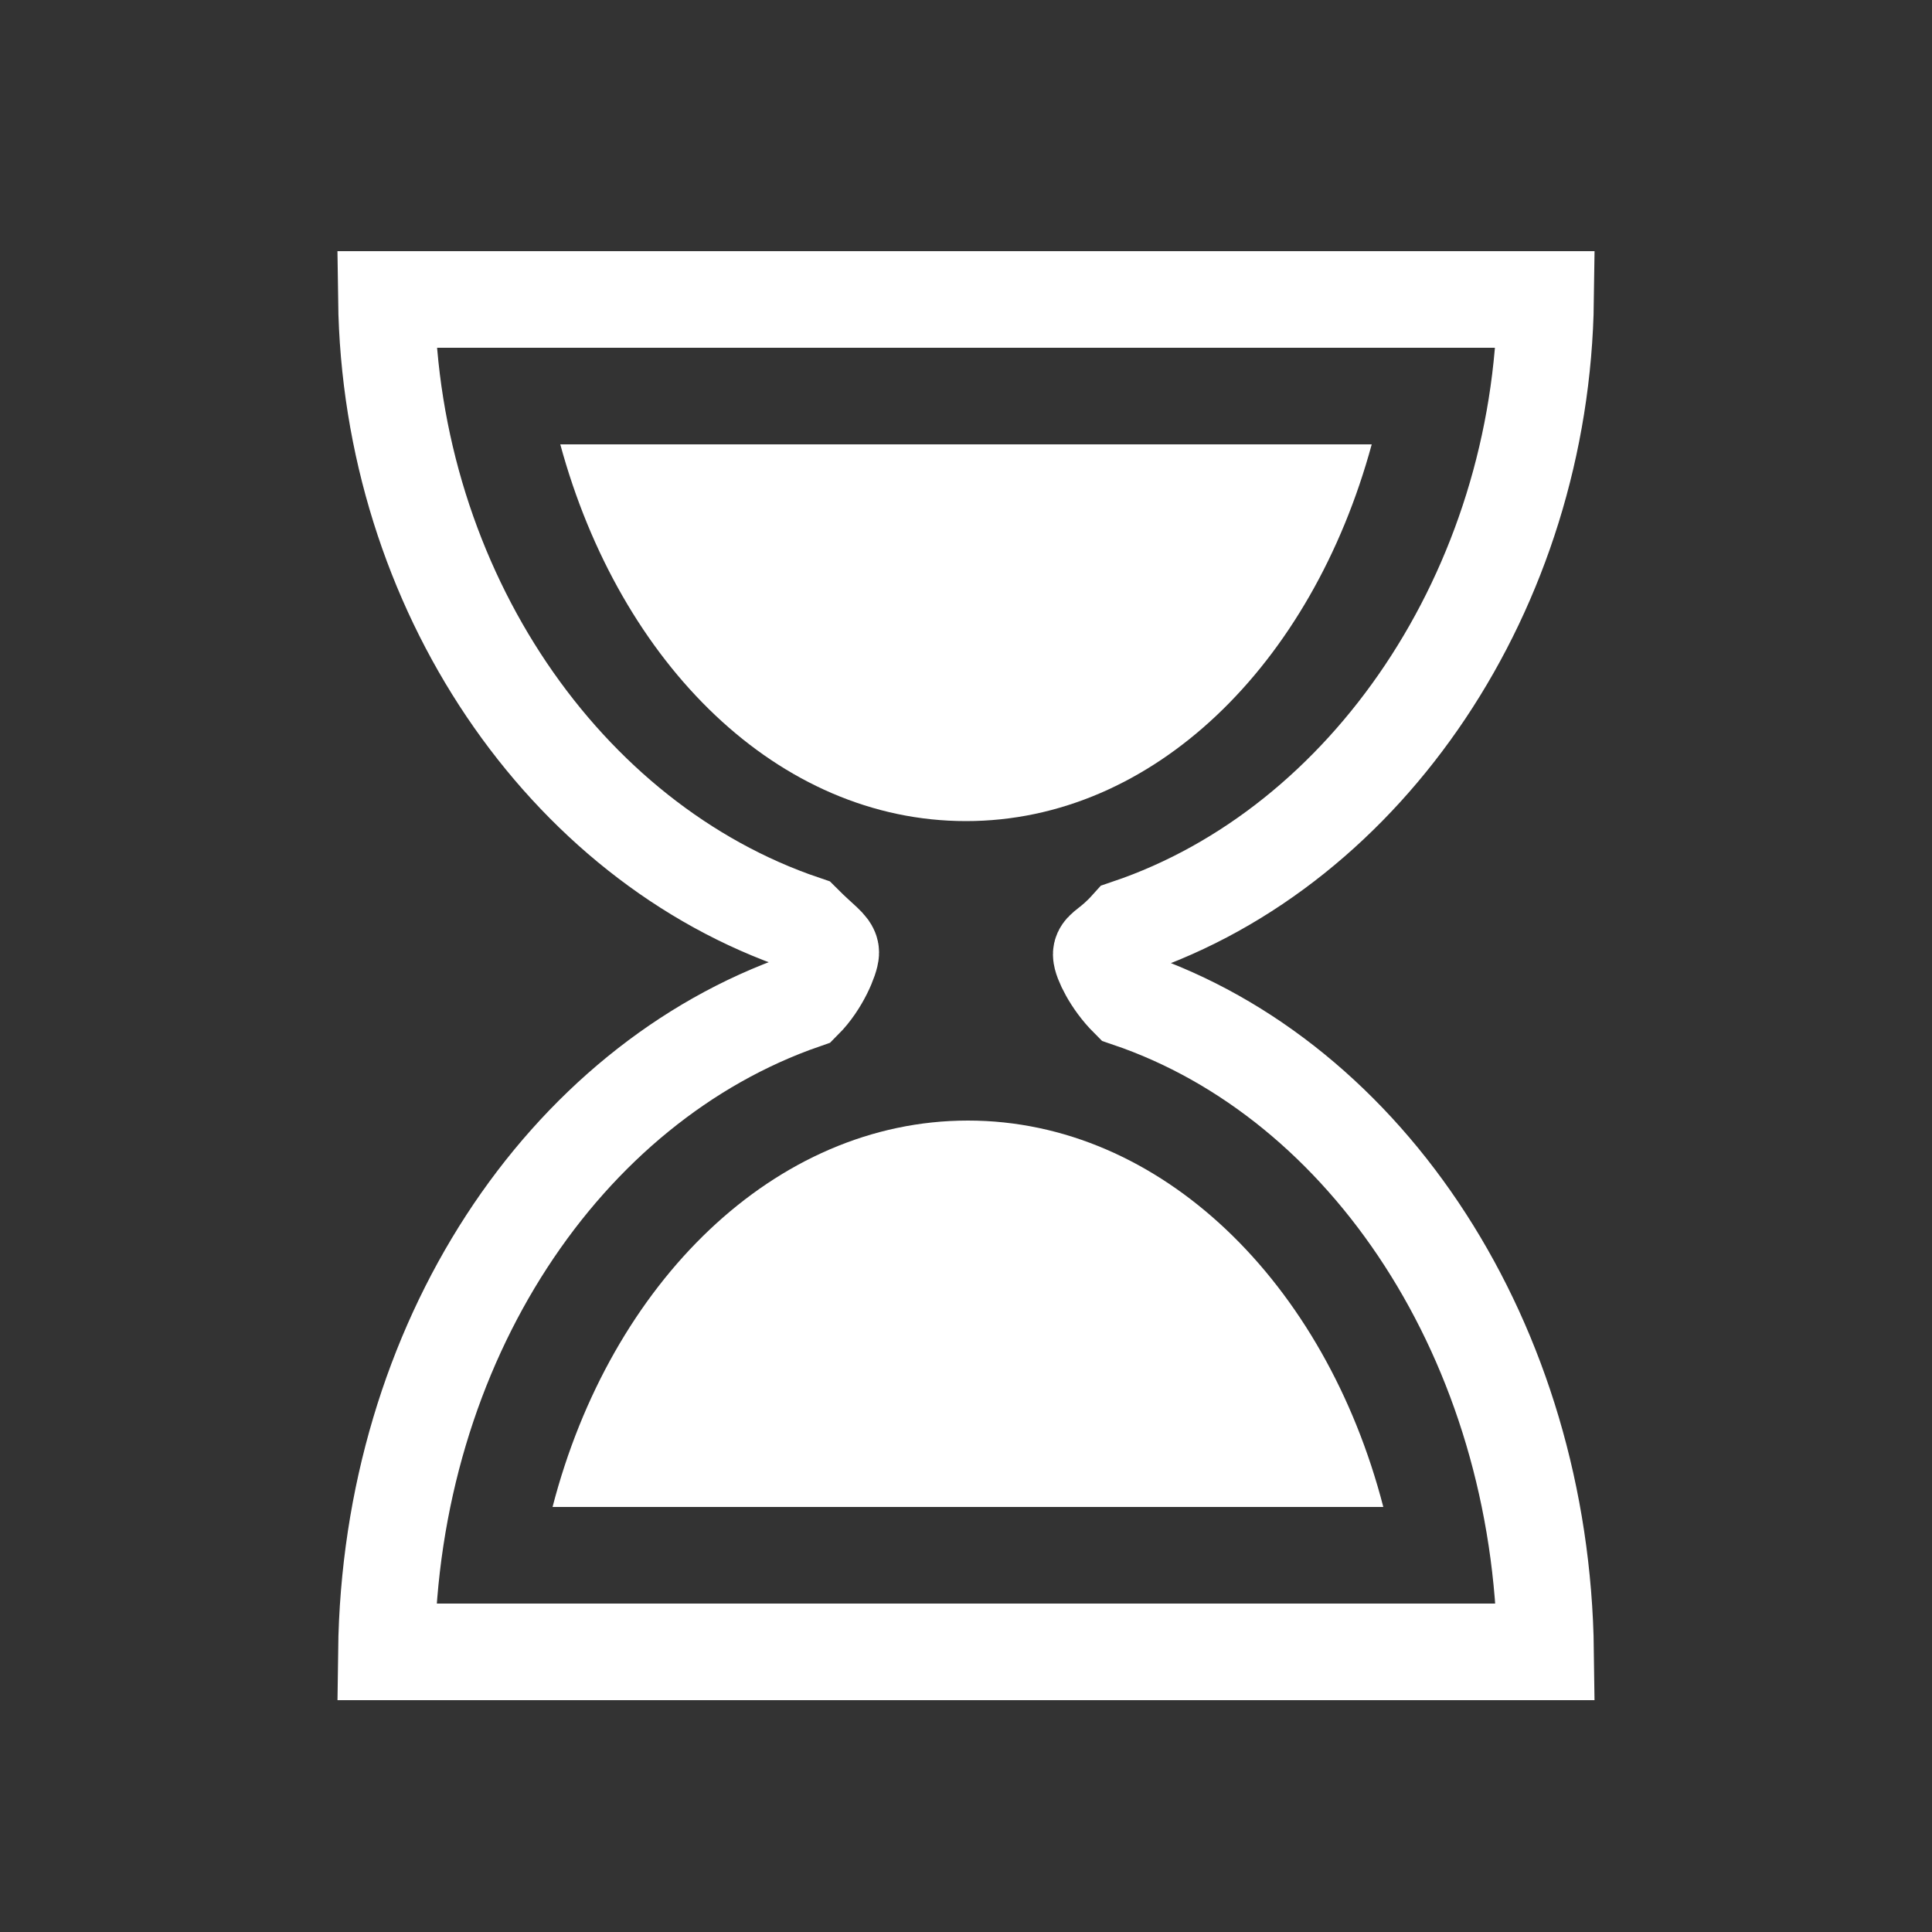 <?xml version="1.0" encoding="utf-8"?><svg width='80px' height='80px' xmlns="http://www.w3.org/2000/svg" viewBox="0 0 100 100" preserveAspectRatio="xMidYMid" class="uil-hourglass"><rect x="0" y="0" width="100" height="100" fill="#333333" stroke="none"/><rect x="0" y="0" width="100" height="100" fill="none" class="bk"></rect><g><path fill="none" stroke="#ffffff" stroke-width="5" stroke-miterlimit="10" d="M58.4,51.7c-0.9-0.9-1.4-2-1.4-2.3s0.5-0.4,1.4-1.4 C70.8,43.8,79.8,30.5,80,15.5H70H30H20c0.2,15,9.2,28.1,21.6,32.3c0.9,0.9,1.4,1.2,1.4,1.5s-0.5,1.6-1.4,2.5 C29.2,56.1,20.2,69.5,20,85.5h10h40h10C79.8,69.5,70.8,55.9,58.4,51.7z" class="glass"></path><clipPath id="uil-hourglass-clip1"><rect x="15" y="20" width="70" height="25" class="clip"><animate attributeName="height" from="25" to="0" dur="1.5s" repeatCount="indefinite" vlaues="25;0;0" keyTimes="0;0.5;1"></animate><animate attributeName="y" from="20" to="45" dur="1.5s" repeatCount="indefinite" vlaues="20;45;45" keyTimes="0;0.5;1"></animate></rect></clipPath><clipPath id="uil-hourglass-clip2"><rect x="15" y="55" width="70" height="25" class="clip"><animate attributeName="height" from="0" to="25" dur="1.5s" repeatCount="indefinite" vlaues="0;25;25" keyTimes="0;0.5;1"></animate><animate attributeName="y" from="80" to="55" dur="1.5s" repeatCount="indefinite" vlaues="80;55;55" keyTimes="0;0.5;1"></animate></rect></clipPath><path d="M29,23c3.1,11.4,11.3,19.5,21,19.5S67.9,34.4,71,23H29z" clip-path="url(#uil-hourglass-clip1)" fill="#ffffff" class="sand"></path><path d="M71.6,78c-3-11.6-11.5-20-21.5-20s-18.5,8.4-21.5,20H71.6z" clip-path="url(#uil-hourglass-clip2)" fill="#ffffff" class="sand"></path><animateTransform attributeName="transform" type="rotate" from="0 50 50" to="180 50 50" repeatCount="indefinite" dur="1.5s" values="0 50 50;0 50 50;180 50 50" keyTimes="0;0.7;1"></animateTransform></g></svg>